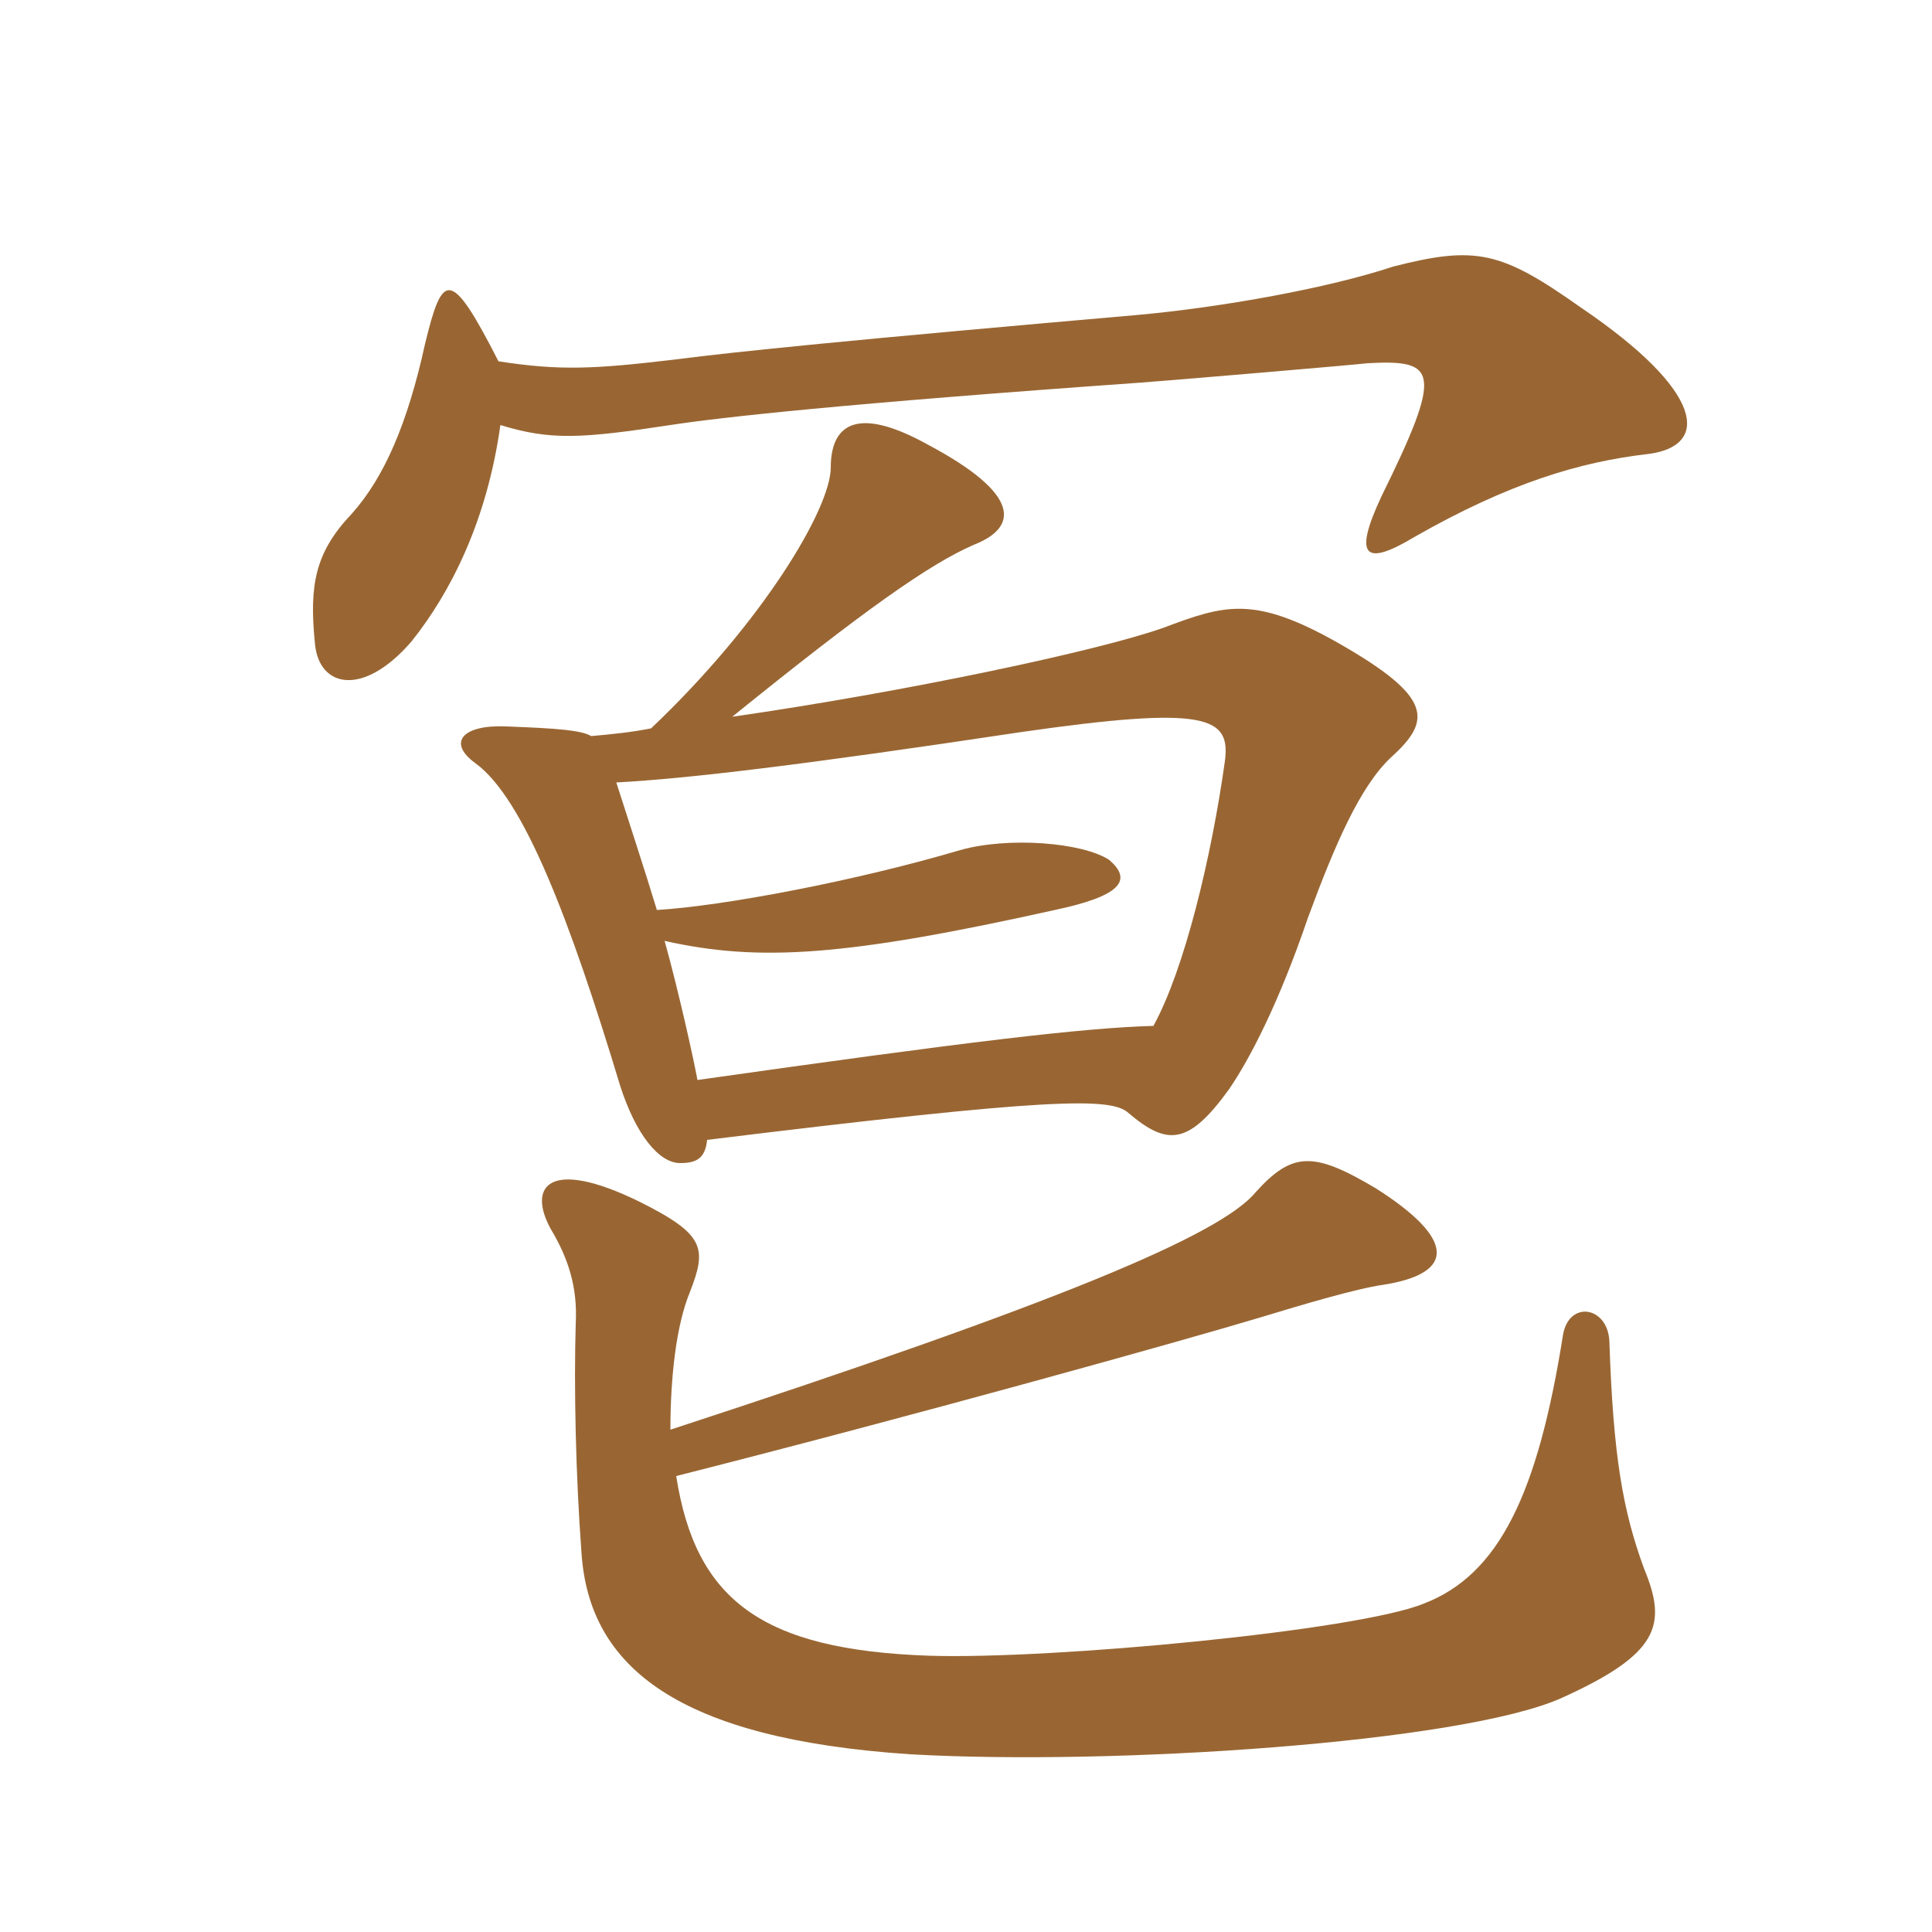 <svg xmlns="http://www.w3.org/2000/svg" xmlns:xlink="http://www.w3.org/1999/xlink" width="150" height="150"><path fill="#996633" padding="10" d="M52.50 114.60C71.40 109.80 91.80 104.10 97.80 102.30C101.25 101.25 105.30 100.05 107.40 99.75C113.10 98.85 112.95 96.15 106.80 92.25C102 89.40 100.35 89.40 97.50 92.55C94.80 95.85 82.35 101.10 52.05 111C52.05 106.95 52.50 102.90 53.55 100.35C54.90 96.90 54.75 95.85 49.65 93.30C42.60 89.85 40.95 92.10 42.75 95.40C44.10 97.65 44.85 99.90 44.70 102.75C44.55 107.70 44.70 114.60 45.15 120.60C45.75 129.45 52.65 135 70.65 136.20C86.40 137.10 113.40 135.30 121.20 131.85C128.85 128.40 129.45 126.15 127.65 121.80C126 117.30 125.25 113.10 124.95 104.10C124.80 101.40 121.80 100.95 121.35 103.65C119.40 115.95 116.40 122.25 110.55 124.50C105.45 126.60 81.75 128.85 72.15 128.55C59.10 128.10 54 124.20 52.50 114.60ZM47.85 60.75C53.40 60.45 62.25 59.40 79.20 56.85C93.75 54.75 95.55 55.65 95.10 59.10C94.05 66.60 91.95 75.30 89.55 79.65C84.15 79.80 75.30 80.85 54.15 83.85C53.85 82.20 52.65 76.80 51.60 73.05C58.95 74.70 65.70 74.25 81.90 70.65C86.85 69.60 88.05 68.40 86.10 66.75C84 65.40 78.30 64.95 74.55 66C66.45 68.40 56.10 70.35 51 70.65C49.95 67.20 48.90 64.05 47.85 60.75ZM50.55 56.55C49.05 56.85 47.55 57 45.90 57.15C45.15 56.70 43.35 56.55 39.30 56.40C36 56.25 34.65 57.60 36.90 59.25C40.65 61.95 44.25 71.40 48.15 84.30C49.35 88.05 51.15 90.30 52.80 90.30C54 90.30 54.75 90 54.90 88.50C81.75 85.20 86.25 85.20 87.60 86.40C90.60 88.95 92.25 88.95 95.40 84.60C97.05 82.20 99.30 77.85 101.55 71.25C103.65 65.55 105.60 61.05 108 58.80C111.15 55.95 111.30 54.15 103.95 49.95C97.35 46.20 95.10 46.95 90.30 48.75C85.20 50.55 70.35 53.70 56.85 55.65C67.05 47.40 72.15 43.80 75.60 42.30C79.05 40.95 79.35 38.40 72 34.50C66.30 31.35 64.50 33.15 64.50 36.30C64.50 39.45 59.25 48.30 50.55 56.55ZM38.85 33C42.75 34.20 45.15 34.05 52.05 33C55.95 32.40 65.40 31.35 88.65 29.70C92.55 29.40 104.85 28.35 106.20 28.20C111.60 27.90 112.05 28.80 107.25 38.55C105 43.35 106.05 43.95 109.80 41.70C117.15 37.50 122.70 35.85 127.95 35.25C132.75 34.65 132.45 30.45 122.70 23.85C116.55 19.50 114.60 19.05 108.15 20.70C103.20 22.35 94.95 23.85 88.35 24.45C66 26.40 57.15 27.30 52.50 27.90C46.20 28.65 43.50 28.80 38.70 28.05C34.95 20.70 34.35 21.15 33 26.70C31.65 32.85 29.85 37.05 27.30 39.90C24.45 42.90 24 45.45 24.45 49.95C24.75 53.40 28.20 54.15 31.95 49.80C34.95 46.05 37.80 40.50 38.85 33Z"/></svg>